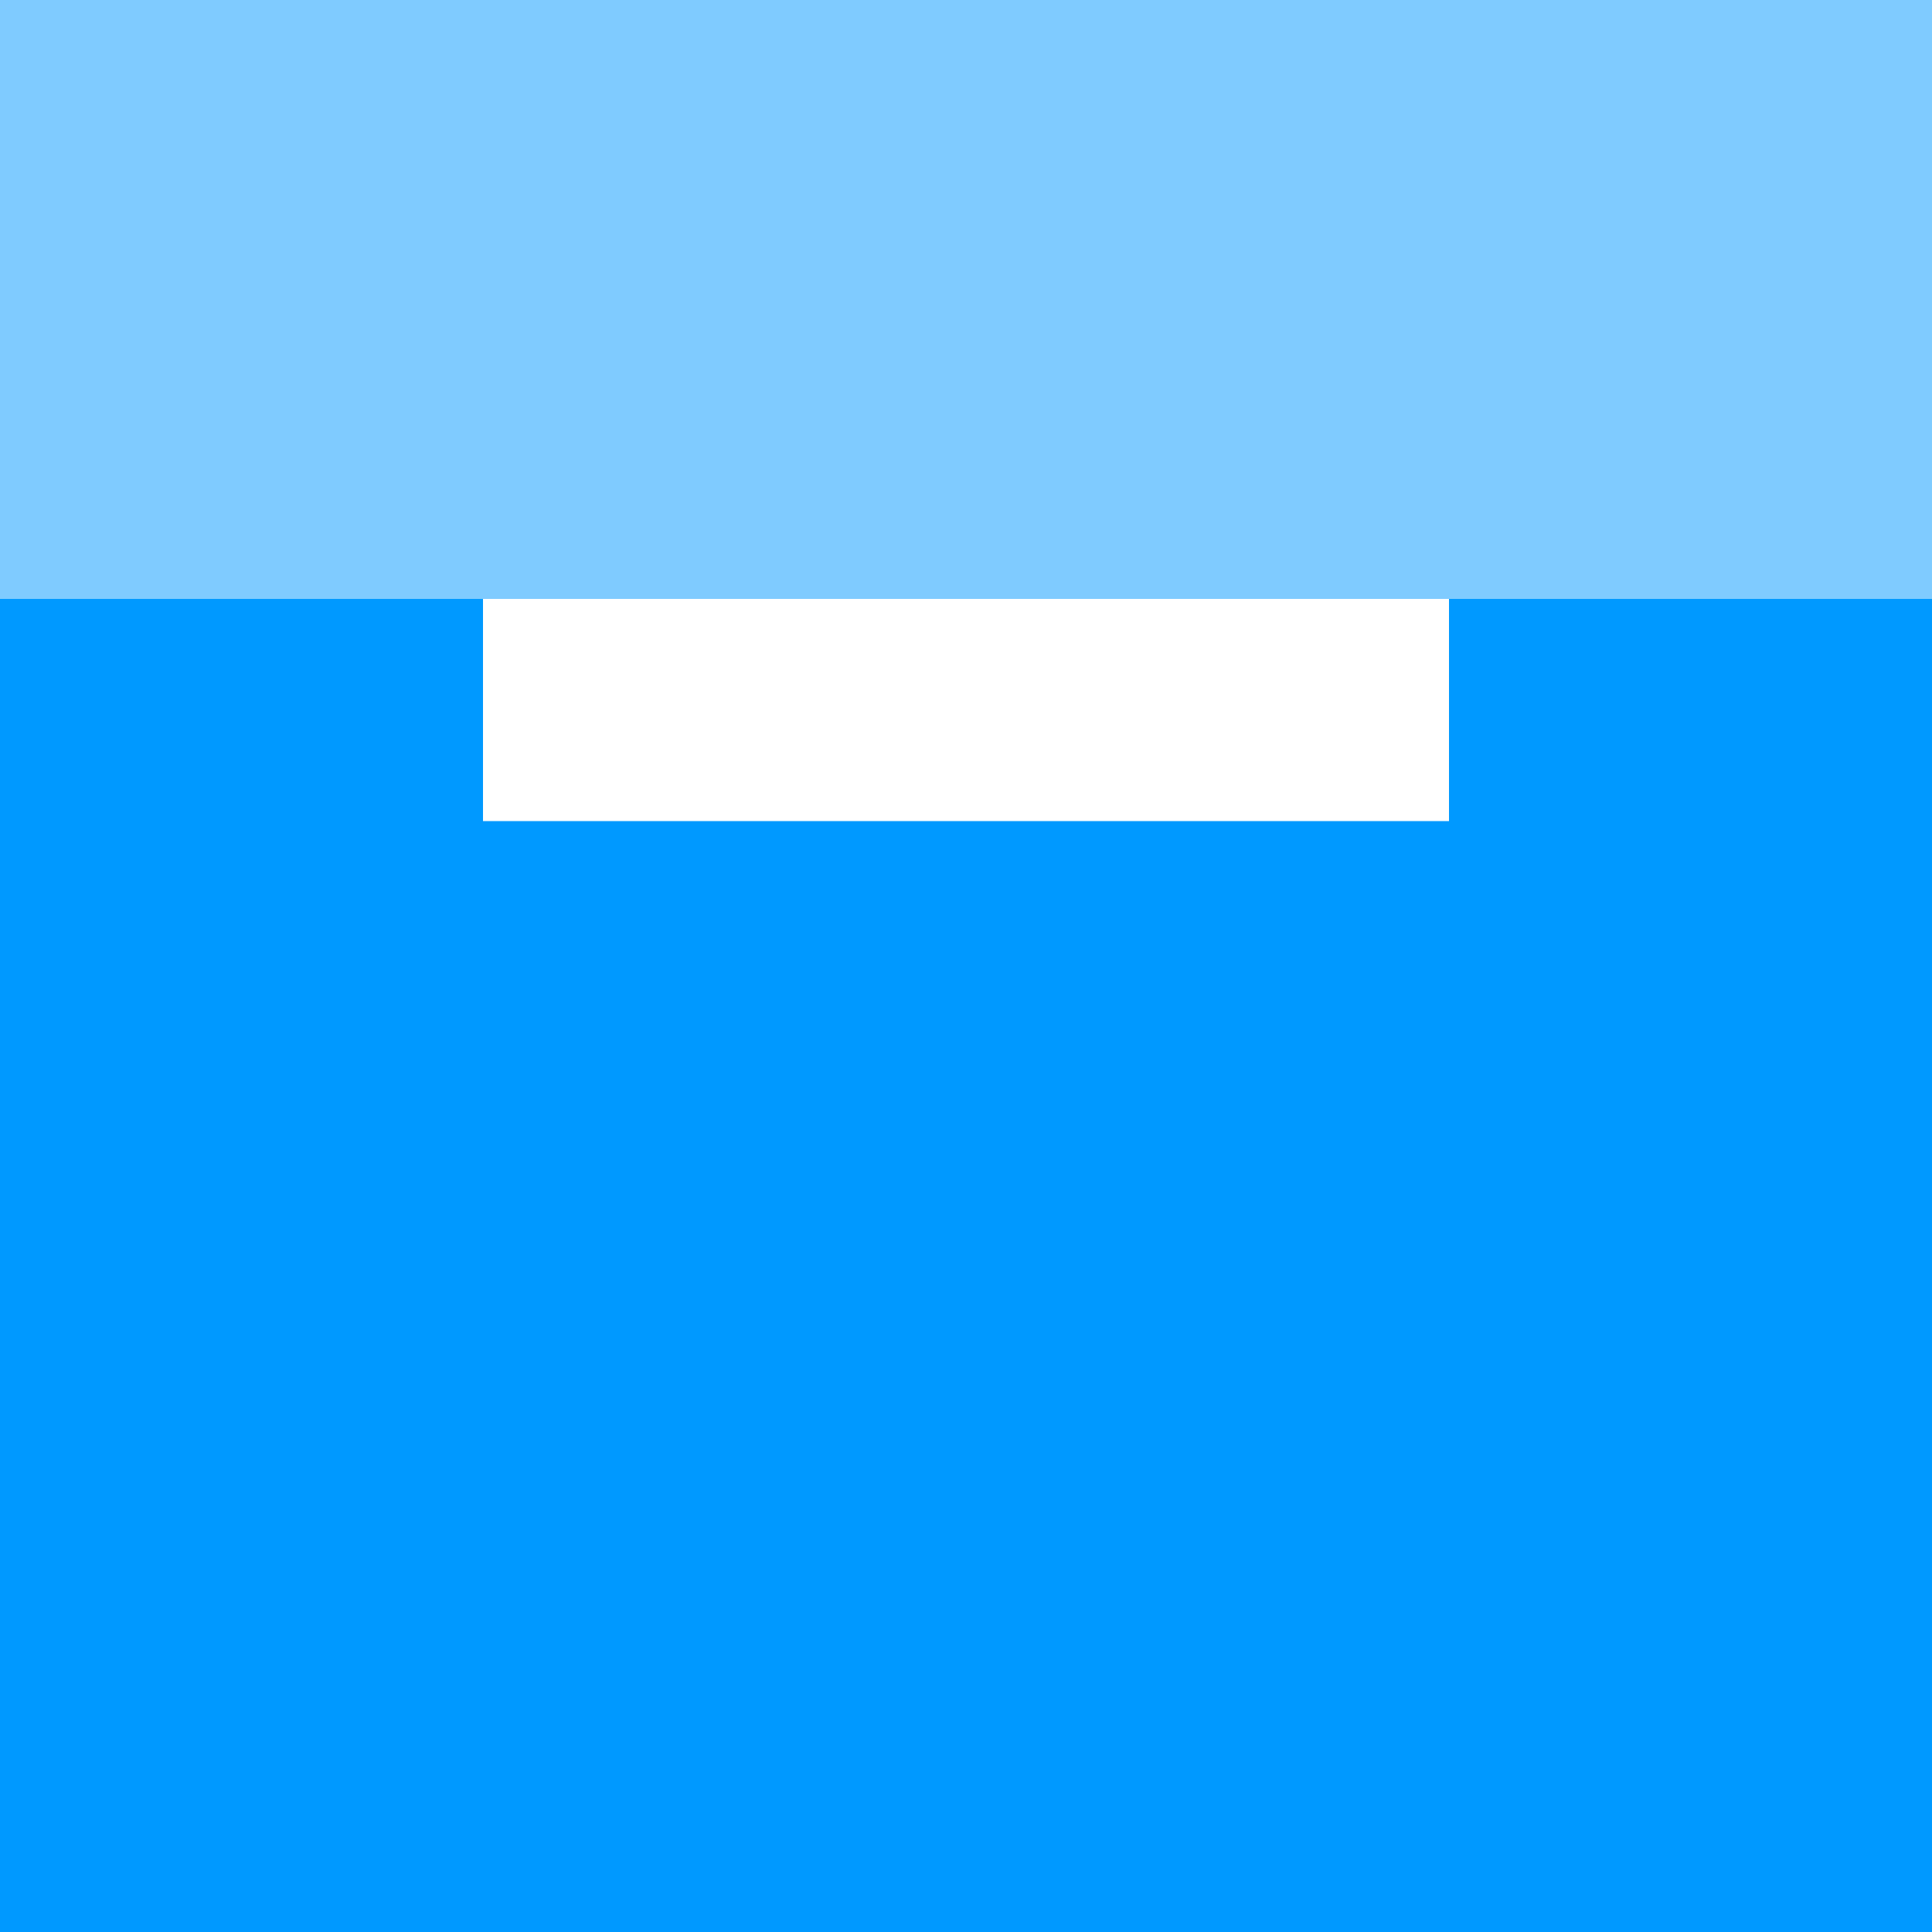 <?xml version="1.0" encoding="utf-8"?>
<!-- Generator: Adobe Illustrator 25.4.1, SVG Export Plug-In . SVG Version: 6.00 Build 0)  -->
<svg version="1.1" id="Layer_1" xmlns="http://www.w3.org/2000/svg" x="0px" y="0px"
	 viewBox="0 0 200 200" style="enable-background:new 0 0 200 200;" xml:space="preserve">
<style type="text/css">
	.st0{fill:#0099FF;}
	.st1{opacity:0.5;fill:#0099FF;}
</style>
	<g>
	<path class="st0" d="M0,62v138h200V62H0z M150,85H50V62h100V85z"/>
		<rect class="st1" width="200" height="62"/>
</g>
</svg>
